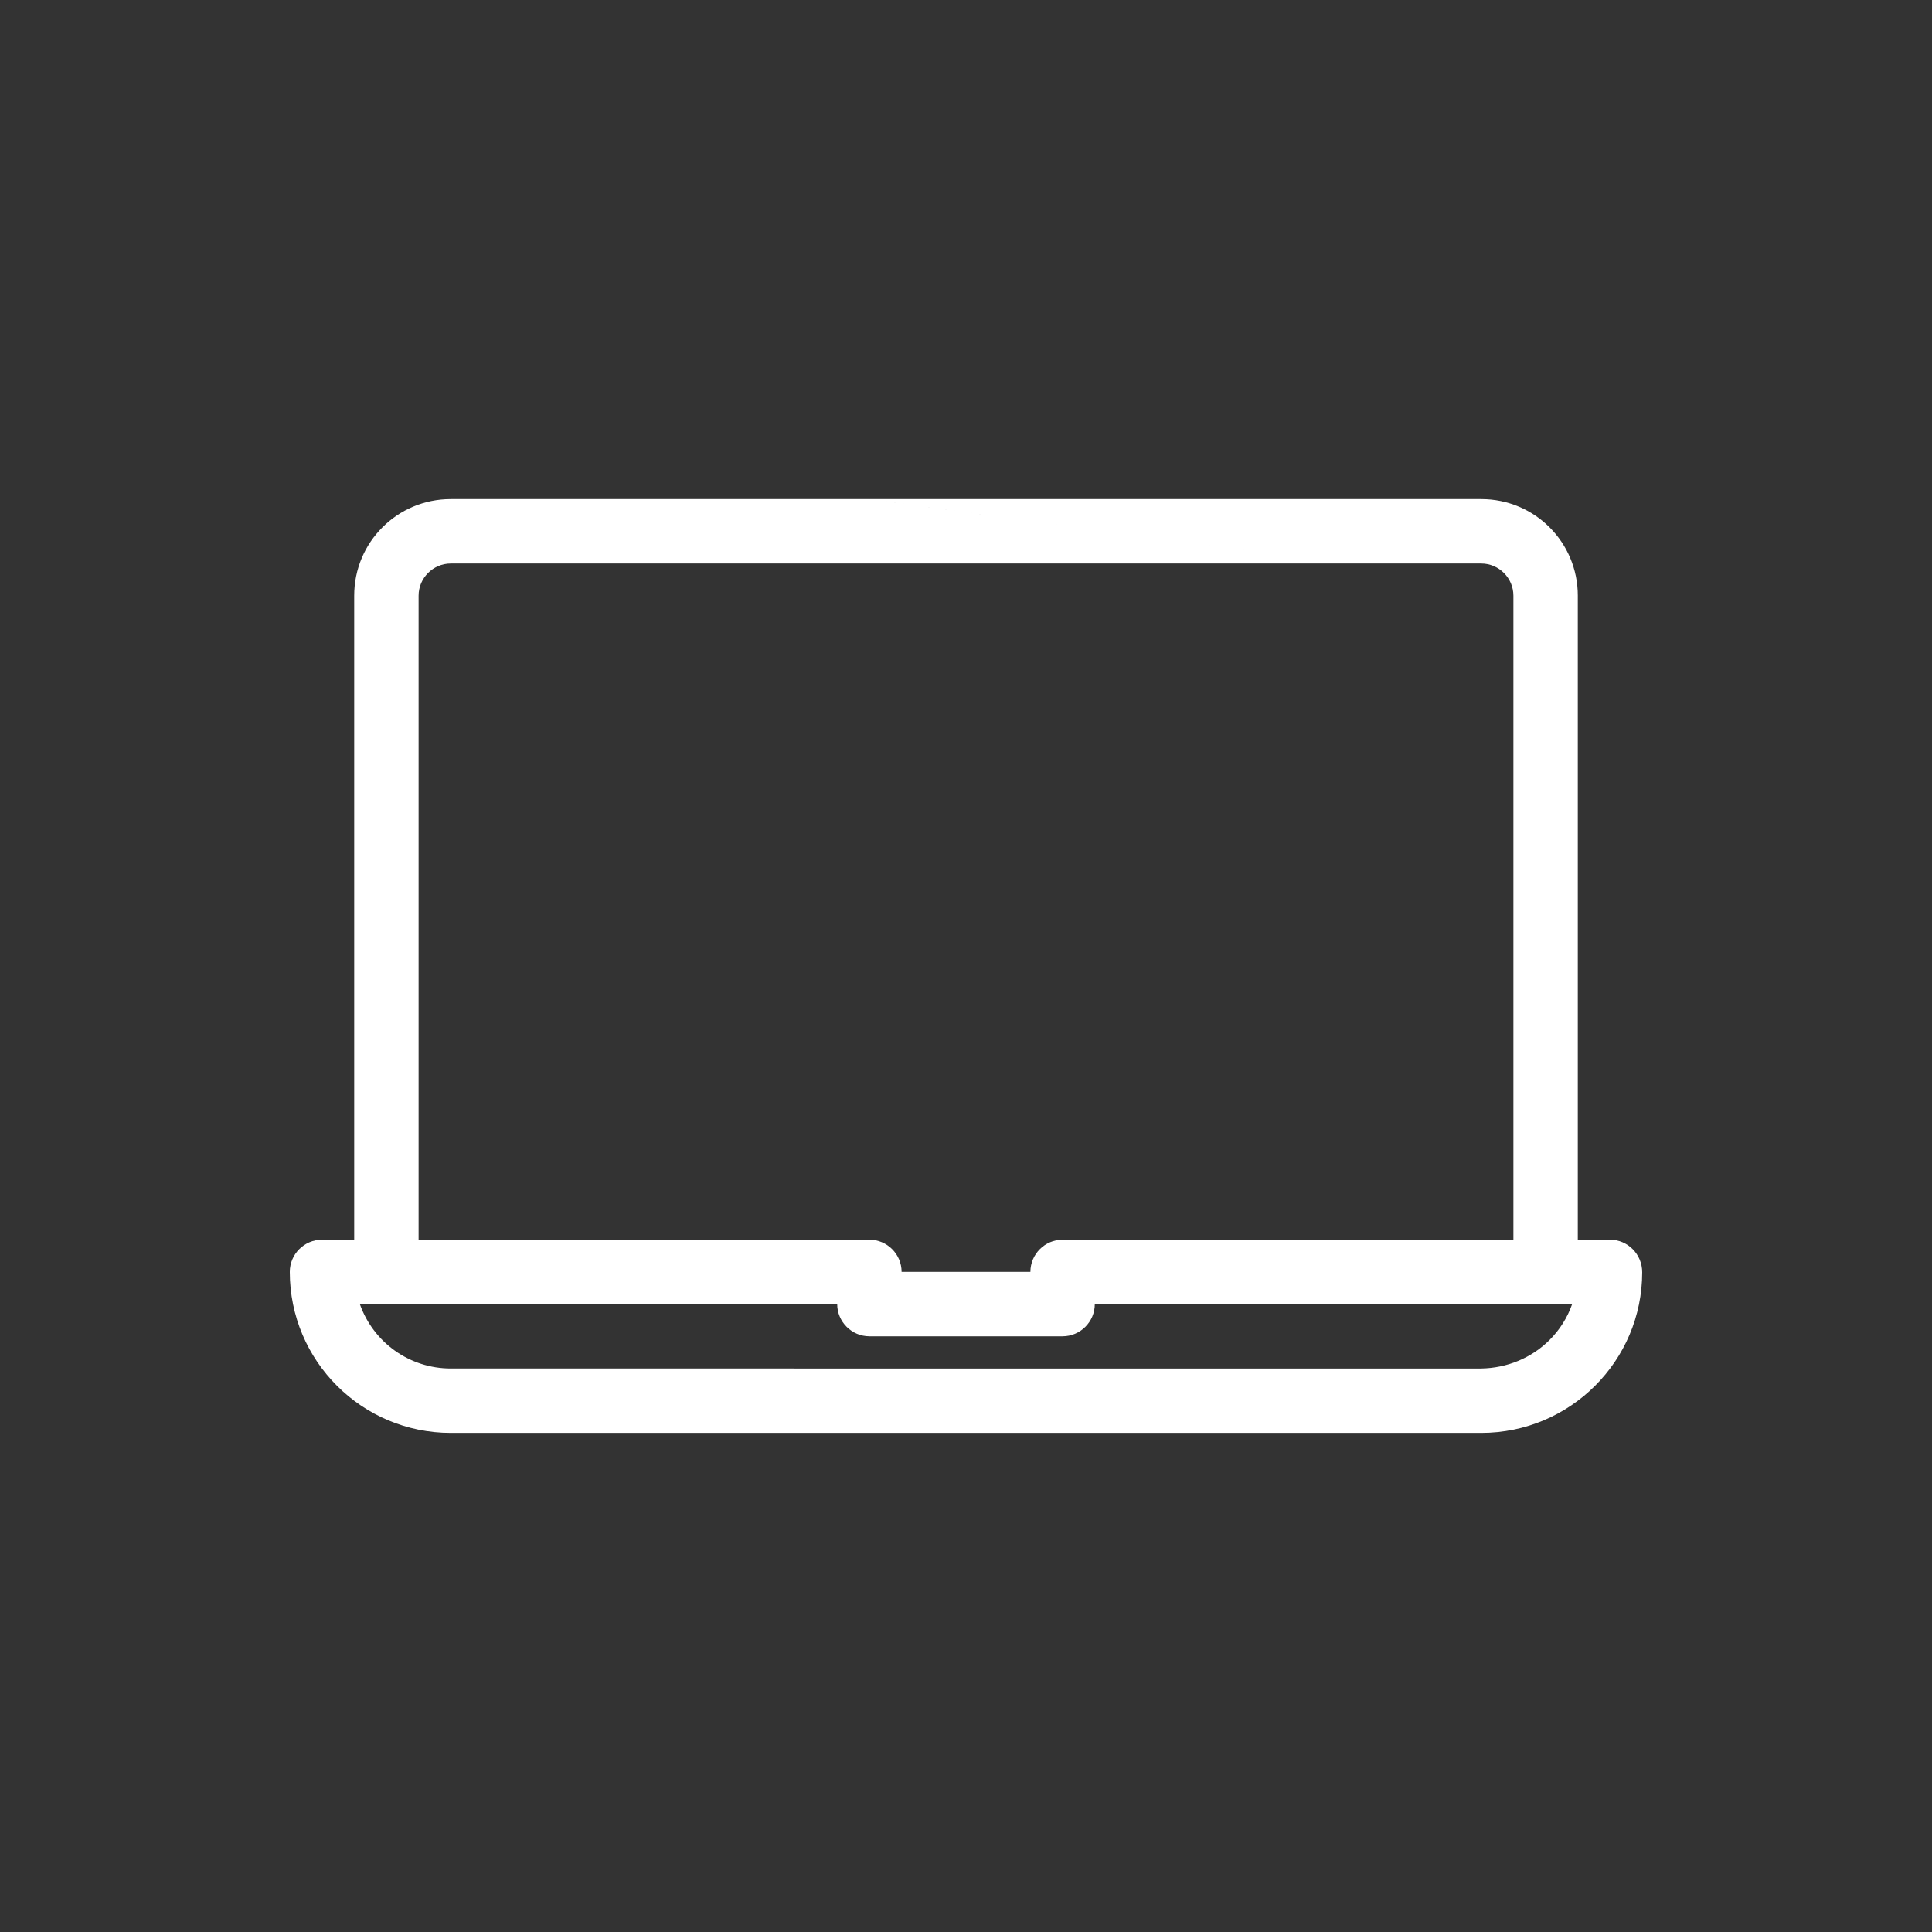 <svg xmlns="http://www.w3.org/2000/svg" id="Capa_1" data-name="Capa 1" viewBox="0 0 480 480"><rect x="0" y="0" width="480" height="480" fill="#333333" stroke="none"/><defs><style>      .cls-1 {        fill: #fff;        stroke-width: 0px;      }    </style></defs><path class="cls-1" d="M104,148c0-4.4,3.6-8,8-8h256c4.4,0,8,3.6,8,8v160h-112c-4.4,0-8,3.6-8,8h-32c0-4.4-3.6-8-8-8h-112v-160ZM385,332.9c-4.5,4.5-10.6,7-17,7.1H112c-10.2,0-19.2-6.4-22.6-16h118.6c0,4.4,3.6,8,8,8h48c4.4,0,8-3.6,8-8h118.6c-1.2,3.4-3.1,6.4-5.6,8.9ZM216,124l176,24c0-13.3-10.7-24-24-24H112c-13.3,0-24,10.7-24,24v160h-8c-4.4,0-8,3.6-8,8,0,22.1,17.9,40,40,40h256c22.1,0,40-17.9,40-39.9h0c0-4.5-3.6-8.1-8-8.1h-8v-160l-176-24Z"></path></svg>